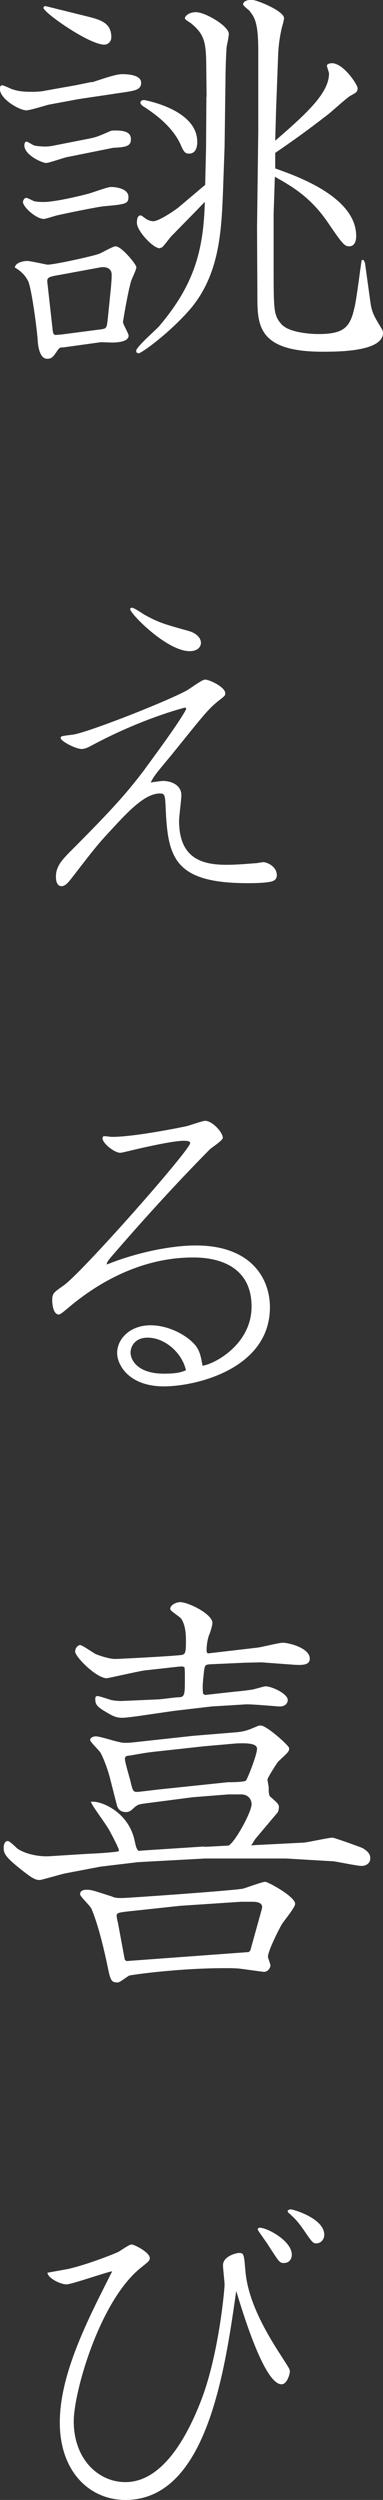 <?xml version="1.0" encoding="UTF-8"?>
<svg id="_レイヤー_2" data-name="レイヤー 2" xmlns="http://www.w3.org/2000/svg" viewBox="0 0 21.71 141.59">
  <rect x="0" y="0" width="21.71" height="141.59" fill="#333333" stroke="none"/>
  <defs>
    <style>
      .cls-1 {
        fill: #fff;
      }
    </style>
  </defs>
  <g id="_レイヤー_1-2" data-name="レイヤー 1">
    <g>
      <path class="cls-1" d="M5.22,4.66c.28-.09.83-.28,1.18-.37.19-.05.39-.09.51-.09.19,0,1.09,0,1.09.49,0,.39-.35.44-.91.53l-2.62.39-1.72.32c-.19.05-1.07.32-1.25.32-.39,0-1.51-.63-1.51-1.23,0-.09.05-.19.12-.19.12,0,.51.21.6.23.23.07.44.14,1.11.14.3,0,.56-.02.77-.07l1.69-.3.93-.19ZM3.55,19.67c-.19.02-.19.05-.3.19-.23.35-.32.46-.58.46-.39,0-.51-.63-.53-1-.02-.49-.35-3.06-.56-3.43-.23-.42-.51-.6-.74-.74.05-.3.53-.37.7-.37.19,0,1.09.21,1.16.21.35,0,2.3-.42,2.88-.6.16-.05.81-.44.97-.44.35,0,1.18,1.04,1.18,1.18s-.26.67-.3.79c-.21.74-.46,2.3-.46,2.32,0,.12.32.65.32.77,0,.39-.79.39-.97.39-.09,0-.53-.02-.6-.02l-2.16.3ZM1.46,11.2c.09,0,.39.16.46.19.19.05.42.05.58.05.39,0,1.32-.16,2.48-.46.21-.05,1.11-.39,1.3-.39.37,0,1,.12,1,.56,0,.39-.14.42-1.37.53-.28.02-1.69.3-2.64.51-.12.02-.67.21-.79.21-.42,0-1.18-.67-1.18-.97,0-.02.05-.21.16-.21ZM5.01,7.86c.46-.09.56-.14,1.21-.42.07-.05.23-.05.32-.05.6,0,.88.14.88.49,0,.37-.21.46-1,.49l-2.53.51c-.21.02-1.09.35-1.28.35-.21,0-1.23-.44-1.23-1,0-.05.02-.21.12-.21.07,0,.35.19.42.21.12.05.51.07.63.07.19,0,.35-.02.58-.07l1.88-.37ZM2.6.35l2.34.58c.74.19,1.37.35,1.37,1.18,0,.28-.23.42-.39.42-.88,0-3.46-1.83-3.46-2.09t.05-.09h.09ZM2.99,18.74c.02.12.05.23.16.23.05,0,.25-.02.3-.02l2.3-.3c.33-.05.3-.12.37-.7l.16-1.58c.02-.21.05-.53.05-.81,0-.39-.35-.46-.63-.42l-2.27.42c-.7.12-.79.14-.74.49l.3,2.69ZM11.71,5.47l-.02-1.9c-.02-1.25-.14-1.65-.86-2.25-.07-.05-.35-.21-.35-.28,0-.12.21-.35.63-.35.53,0,1.86.79,1.86,1.23,0,.12-.09.6-.12.7-.05.58-.07,1.69-.07,1.97l-.05,3.73-.09,2.53c-.09,2.23-.19,4.69-1.86,6.66-1.16,1.34-2.76,2.5-2.92,2.5-.05,0-.14-.02-.14-.14,0-.23,1.16-1.21,1.34-1.44,1.97-2.34,2.48-4.29,2.55-7l-.49.51-1.41,1.44c-.09.09-.44.58-.53.63-.05.02-.12.05-.14.05-.35,0-1.28-.97-1.28-1.44,0-.16.02-.42.21-.42.07,0,.28.19.33.21.12.07.25.12.39.12.33,0,1.3-.67,1.46-.81l1.48-1.25.05-2.09.02-2.9ZM8.14,5.66s3.04.51,3.04,2.37c0,.12,0,.67-.46.67-.16,0-.28-.02-.46-.46-.49-1.14-1.65-1.9-2.11-2.2-.05-.02-.19-.14-.19-.21,0-.12.09-.16.19-.16ZM15.61,7.96c1.83-1.58,3.04-2.71,3.04-3.8,0-.07-.12-.37-.12-.44s.12-.14.28-.14c.67,0,1.46,1.23,1.46,1.41,0,.21-.07.25-.42.44-.23.14-1.09.93-1.28,1.07-1.23.95-2.02,1.51-2.97,2.16v.88c1.18.42,4.59,1.6,4.59,3.83,0,.07,0,.58-.39.58-.28,0-.39-.14-1.21-1.34-1-1.48-2.11-2.09-3.01-2.6l-.07,2.09v2.9c0,2.6,0,2.85.44,3.36.44.49,1.69.56,2.09.56,1.44,0,1.79-.37,2.04-1.44.12-.42.35-2.34.42-2.74l.05-.02.07.02.07.16.3,2.18c.09.63.19.79.67,1.58.02.05.05.12.05.19,0,1.07-2.55,1.07-3.43,1.07-3.55,0-3.69-1.41-3.69-3.04l-.02-3.97.07-5.5V2.9c0-1.65-.21-1.92-.51-2.3-.05-.05-.35-.28-.35-.35,0-.09.09-.26.49-.26.28,0,1.83.63,1.83,1.04,0,.12-.12.51-.14.6-.12.56-.16.9-.19,1.37l-.12,3.2-.05,1.74Z"/>
      <path class="cls-1" d="M10.51,40.07c-.17.04-2.5.64-5.33,2.16-.17.09-.36.19-.55.19-.34,0-1.19-.44-1.19-.62,0-.11.04-.11.68-.19.76-.09,5.22-1.83,6.46-2.5.17-.09.87-.62,1.04-.62.25,0,1.15.42,1.15.78,0,.13-.04.15-.38.42-.59.47-.79.74-2.68,3.08-.26.32-.72.85-.96,1.19-.09.13-.13.21-.21.36.11-.02.6-.09.7-.09.43,0,1.04.21,1.04.81,0,.23-.13,1.23-.13,1.44,0,2.17,1.34,2.5,2.7,2.5.66,0,1.42-.08,1.66-.09.04,0,.36-.06.42-.06.19,0,.76.23.76.74,0,.15-.06.3-.32.36-.38.09-1.1.09-1.32.09-4.08,0-4.52-1.38-4.65-4.06-.04-.93-.04-1.02-.34-1.02-.83,0-1.76.98-2.7,2-.81.87-.96,1.06-2.21,2.68-.23.3-.43.57-.66.57-.32,0-.32-.45-.32-.55,0-.59.4-.98.74-1.34,2.36-2.36,3.25-3.35,4.25-4.67.28-.4,1.99-2.67,2.4-3.48l-.04-.06ZM7.47,34.42c.15,0,.64.36.76.42.79.43,1.08.51,2.44.89.42.11.72.38.72.68,0,.21-.17.47-.64.47-1.29,0-3.37-2.12-3.37-2.38,0-.06.06-.08.09-.08Z"/>
      <path class="cls-1" d="M11.1,70.54c3.16,0,4.2,1.89,4.2,3.5,0,3.48-4.18,4.48-6.01,4.48-2,0-2.65-1.23-2.65-1.89,0-.79.72-1.57,1.89-1.57.96,0,1.95.49,2.48,1.06.32.34.38.74.47,1.23.68-.09,2.78-1.21,2.78-3.35,0-2.78-2.78-2.78-3.33-2.78-2.59,0-5.01,1.13-7,2.8-.11.09-.49.43-.59.43-.32,0-.38-.57-.38-.79,0-.42.08-.45.64-.85,1-.68,7.18-7.68,7.18-8.07,0-.13-.26-.13-.36-.13-.64,0-2.38.4-3.16.59-.34.08-.38.09-.45.09-.32,0-1-.53-1-.83,0-.04.02-.11.11-.11.08,0,.38.04.43.04,1.32,0,4.07-.57,4.24-.61.17-.04.89-.3,1.04-.3.41,0,1,.66,1,.96,0,.15-.62.55-.72.64-1.93,1.95-3.76,3.97-5.56,6.05-.21.25-.3.36-.3.49,1.89-.76,3.82-1.08,5.03-1.08ZM8.36,75.76c-.66,0-.96.45-.96.85s.38,1.19,1.89,1.19c.76,0,.96-.08,1.25-.19-.21-.98-1.19-1.85-2.17-1.85Z"/>
      <path class="cls-1" d="M11.57,104.6c.09,0,1.37-.07,1.37-.07.32-.09,1.32-1.88,1.32-2.34,0-.32-.23-.56-.58-.56h-.74l-2.02.16-2.69.35c-.37.05-.44.07-.67.28-.16.16-.28.21-.42.21-.28,0-.44-.14-.51-.37l-.39-1.53c-.09-.39-.35-1.11-.53-1.44-.07-.14-.6-.63-.6-.74,0-.16.23-.21.32-.21.23,0,1.14.3,1.32.32.14.05.39.07.83.02l3.39-.37,2.32-.19c.63-.05.79-.14,1.34-.37.05-.02.09-.02.16-.02.32,0,1.6,1.14,1.6,1.28,0,.19-.05.23-.6.74-.07.05-.63.95-.63,1.04,0,.05.07.39.07.44,0,.19,0,.42.07.51.32.28.51.44.51.58,0,.09-.02.28-.09.35l-1.23,1.46c-.07.09-.16.26-.25.39l.23-.02,2.76-.14c.25-.02,1.39-.28,1.62-.28.09,0,1.48.49,1.72.6.19.12.42.28.42.56,0,.3-.25.44-.49.44-.25,0-1.35-.23-1.58-.26l-2.71-.16h-4.59l-3.5.19-.33.02-2.09.25-2.04.39c-.23.05-1.32.37-1.41.37-.25,0-.46-.14-.83-.42-1.21-.93-1.21-1.11-1.21-1.44,0-.16.07-.35.23-.35.12,0,.49.39.56.44.49.32,1.25.46,1.83.42l2.23-.14c.16,0,1.39-.07,1.67-.14.02-.05,0-.14-.05-.23-.14-.33-.42-.84-.49-.97-.25-.44-.95-1.34-1.04-1.6.51-.09,2.13.53,2.48,2.2.07.3.09.46.23.58.07,0,.12-.02.19-.02l3.53-.23ZM11.6,96l1.72-.19c.23-.02.9-.09,1.09-.14.51-.14.58-.16.65-.16.35,0,1.25.42,1.25.77,0,.19-.14.37-.46.37-.09,0-1.62-.14-1.92-.12l-1.95.12-2.13.25-2.06.3c-.39.05-.7.09-.86.09-.39,0-.58-.12-1.11-.44-.32-.21-.42-.33-.42-.63,0-.12.05-.16.12-.16.14,0,.7.21.81.23.28.05.46.05.56.05l2.04-.09c.19,0,1-.12,1.16-.12.39,0,.39-.12.39-1.14,0-.23,0-.33-.02-.56l-.12-.05-.28.02-1.88.21c-.35.05-2.06.44-2.13.44-.58,0-1.79-1.21-1.79-1.51,0-.23.19-.37.28-.37.12,0,.74.44.88.51.39.16.86.28,1.11.28.14,0,3.34-.16,3.78-.23.21-.05.23-.16.23-.86,0-.39-.05-.86-.26-1.18-.07-.12-.63-.44-.63-.56,0-.25.37-.39.56-.39.46,0,1.83.67,1.83,1.18,0,.16-.14.58-.21.74-.07.23-.12.53-.12.77,0,.09,0,.23.12.21l2.74-.32c.23-.02,1.23-.28,1.46-.28.35,0,1.53.3,1.53.9,0,.37-.42.37-.83.35l-1.92-.14-.91.02-1.99.09c-.3.02-.3.07-.35.42-.07.7-.09.79-.05,1.25l.09.05ZM6.38,107.43c.16.07.37.07.51.07.35,0,6.29-.42,6.87-.53.21-.05,1.09-.39,1.28-.39.14,0,1.69.83,1.69,1.25,0,.21-.65.97-.77,1.18-.16.28-.77,1.48-.77,1.81,0,.09.14.42.14.49,0,.14-.14.37-.37.37-.07,0-1.16-.16-1.44-.19-.32-.02-.46-.02-.74-.02-2.74,0-5.38.39-5.45.42-.12.05-.53.39-.65.39-.39,0-.42-.09-.63-1.14-.07-.33-.44-2.04-.86-3.02-.05-.16-.65-.7-.65-.84,0-.23.25-.25.37-.25.28,0,.39.05,1.46.39ZM14.1,110.56l.09-.09.65-2.34c.12-.42-.37-.42-.58-.42h-.6l-3.46.23-3.06.33c-.39.05-.53.07-.53.23,0,.07.05.33.07.37l.39,2.11.09.09,6.93-.51ZM8.86,99.2c-.72.07-1.32.21-1.53.23-.19.02-.25.05-.25.21,0,.14.25,1,.3,1.18.14.6.16.67.39.67.12,0,1.18-.14,1.42-.16l3.73-.39c.16,0,.9,0,1.02-.09.05-.02.63-1.44.63-1.81s-.88-.3-1.14-.3l-1.83.16-2.74.3Z"/>
      <path class="cls-1" d="M3.93,128.49c.93-.21,2.42-.78,2.78-.95.11-.06.62-.42.74-.42.17,0,1.04.45,1.04.77,0,.15-.06.19-.51.55-2.33,1.87-3.8,7.03-3.8,8.7,0,2.12,1.38,3.44,2.93,3.44,2.14,0,3.55-2.67,4.33-4.73.98-2.61,1.29-6.22,1.29-6.45,0-.17-.09-.93-.09-1.1,0-.53.78-.7.91-.7.28,0,.28.09.36,1.02.11,1.27.68,2.74,1.99,4.75.47.74.53.81.53.93,0,.19-.17.74-.47.74-.95,0-2.14-3.86-2.57-5.29-.66,4.65-1.7,11.84-6.28,11.84-2.02,0-3.72-1.59-3.72-4.39s1.64-5.92,2.97-8.56c-.32.04-2.29.74-2.59.74-.36,0-1.06-.36-1.08-.66.11-.02,1.06-.19,1.27-.23ZM15.2,127.15c-.09-.15-.59-.83-.59-.87,0-.08.06-.11.11-.11.42,0,1.82.74,1.82,1.53,0,.25-.15.47-.45.47-.23,0-.25-.02-.89-1.02ZM16.47,125.13c.15,0,1.91.51,1.91,1.44,0,.28-.21.49-.45.49-.19,0-.25-.08-.72-.77-.38-.55-.57-.7-.79-.91-.11-.08-.11-.09-.11-.19.08-.04.13-.06.17-.06Z"/>
    </g>
  </g>
</svg>